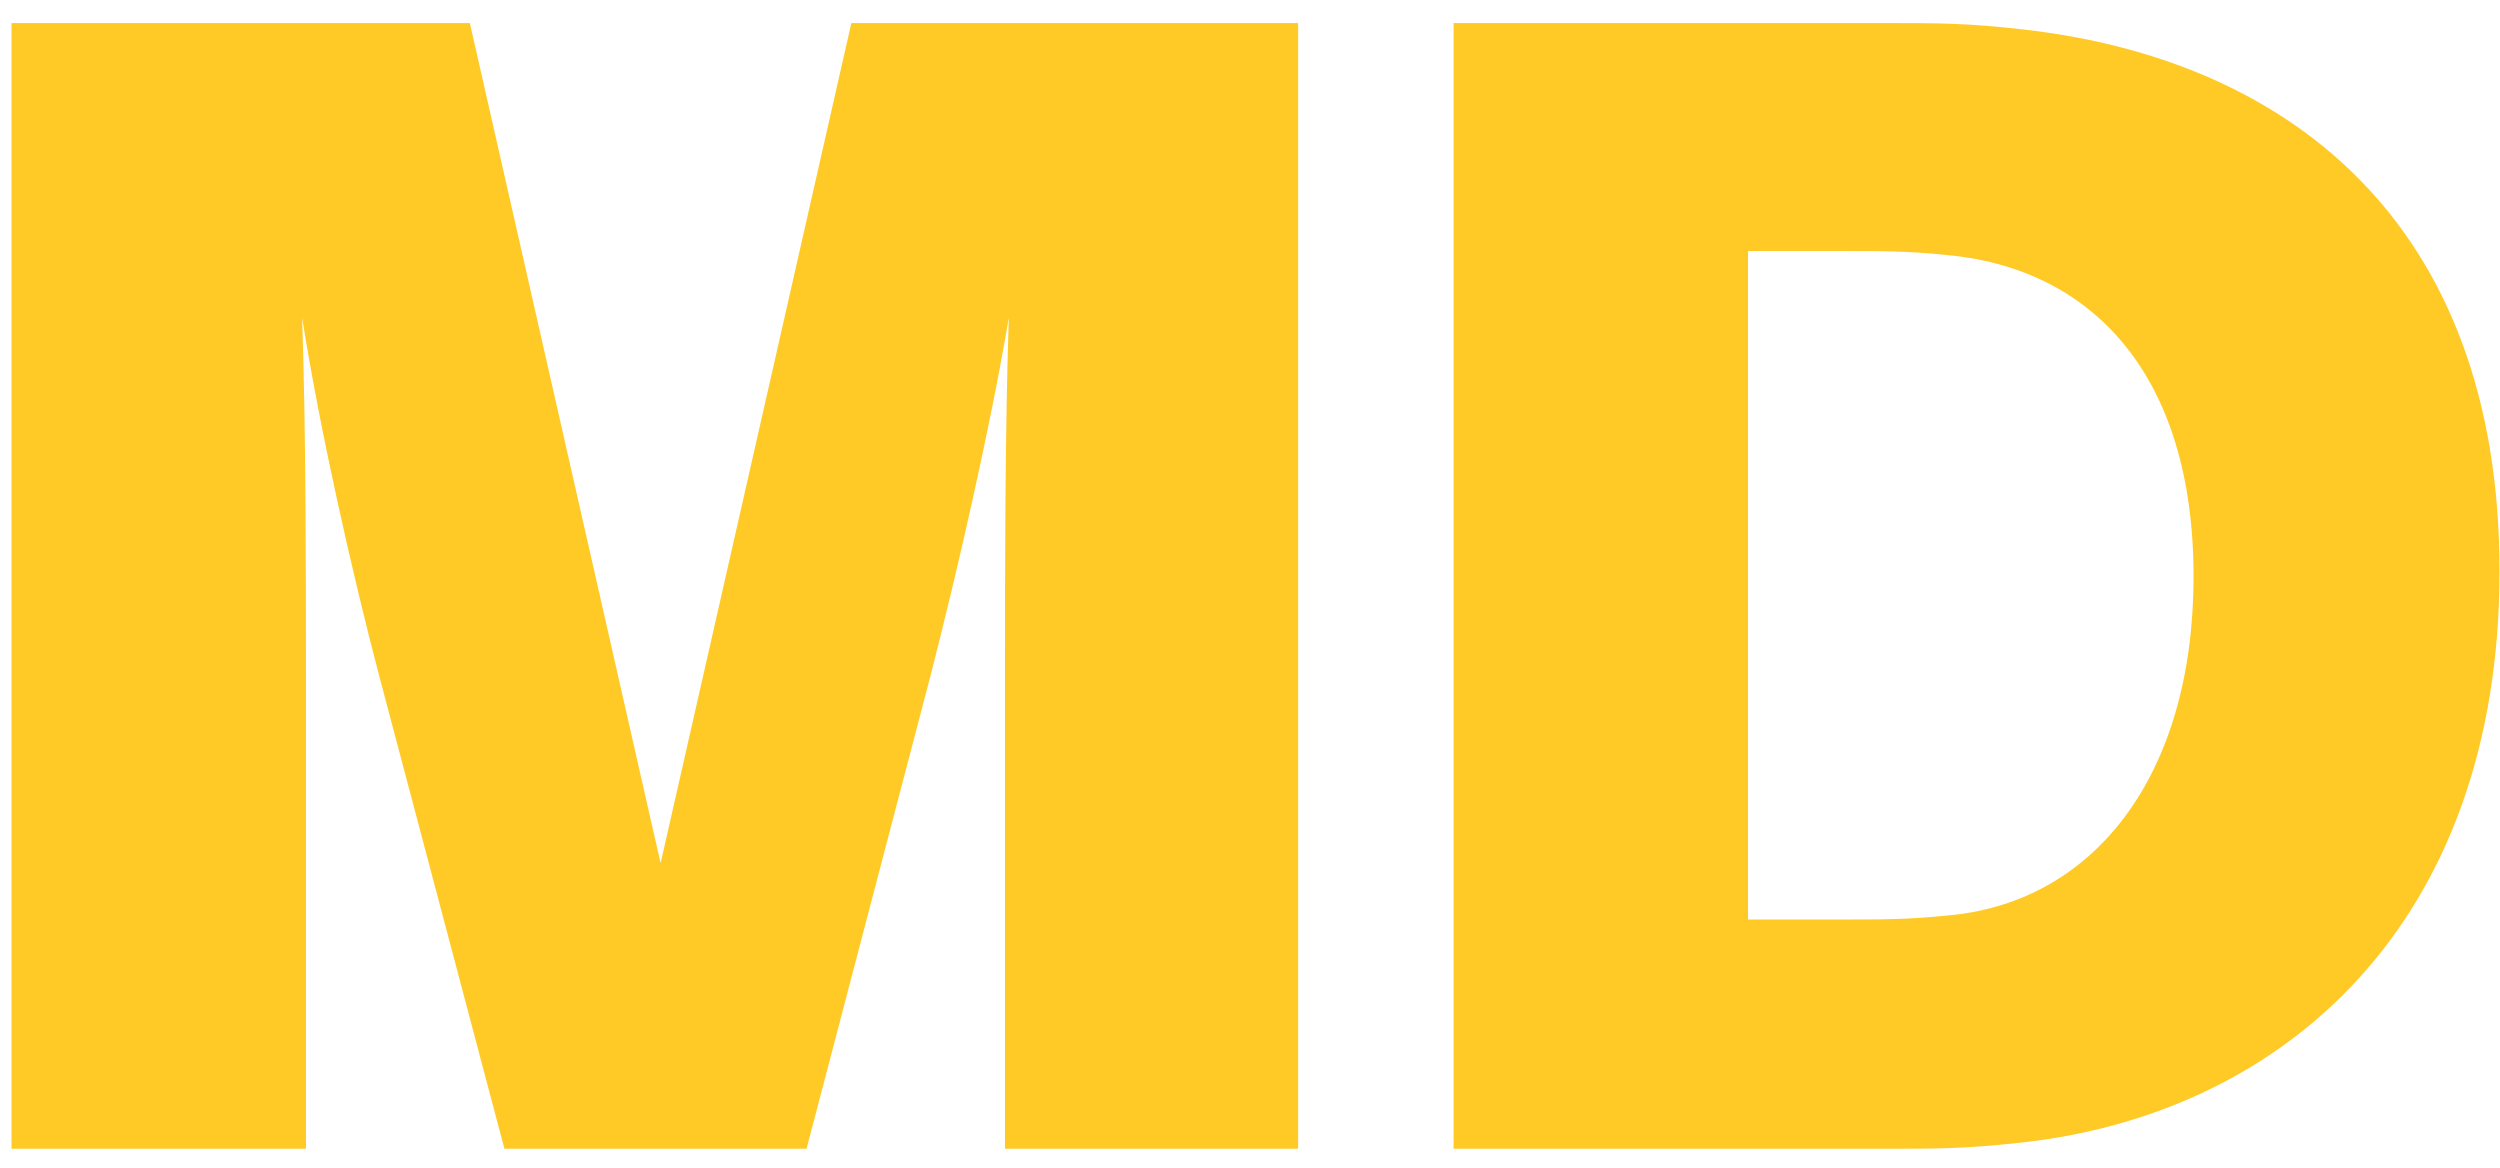 <svg width="381" height="178" viewBox="0 0 381 178" fill="none" xmlns="http://www.w3.org/2000/svg">
<path d="M198.033 175.072H153.158V102.857C153.158 88.024 153.158 65.774 153.744 48.404C150.817 65.774 145.744 87.634 141.842 102.857L122.917 175.072H76.872L57.751 102.857C53.849 88.024 48.776 65.774 46.045 48.404C46.63 65.774 46.63 88.024 46.63 102.857V175.072H1.756V3.513H71.604L100.675 131.548L129.746 3.513H197.838V175.072H198.033Z" fill="#FFCA26"/>
<path d="M380.927 87.048C380.927 140.722 348.149 169.607 308.348 174.097C299.568 175.072 295.666 175.072 286.496 175.072H221.526V3.513H286.496C295.666 3.513 299.763 3.513 308.348 4.489C348.149 8.978 380.927 33.375 380.927 87.048ZM334.297 87.829C334.297 57.186 318.884 40.792 296.446 38.84C290.788 38.254 286.691 38.254 280.253 38.254H266.4V140.136H280.253C286.691 140.136 290.788 140.136 296.446 139.55C318.884 137.794 334.297 118.472 334.297 87.829Z" fill="#FFCA26"/>
</svg>
